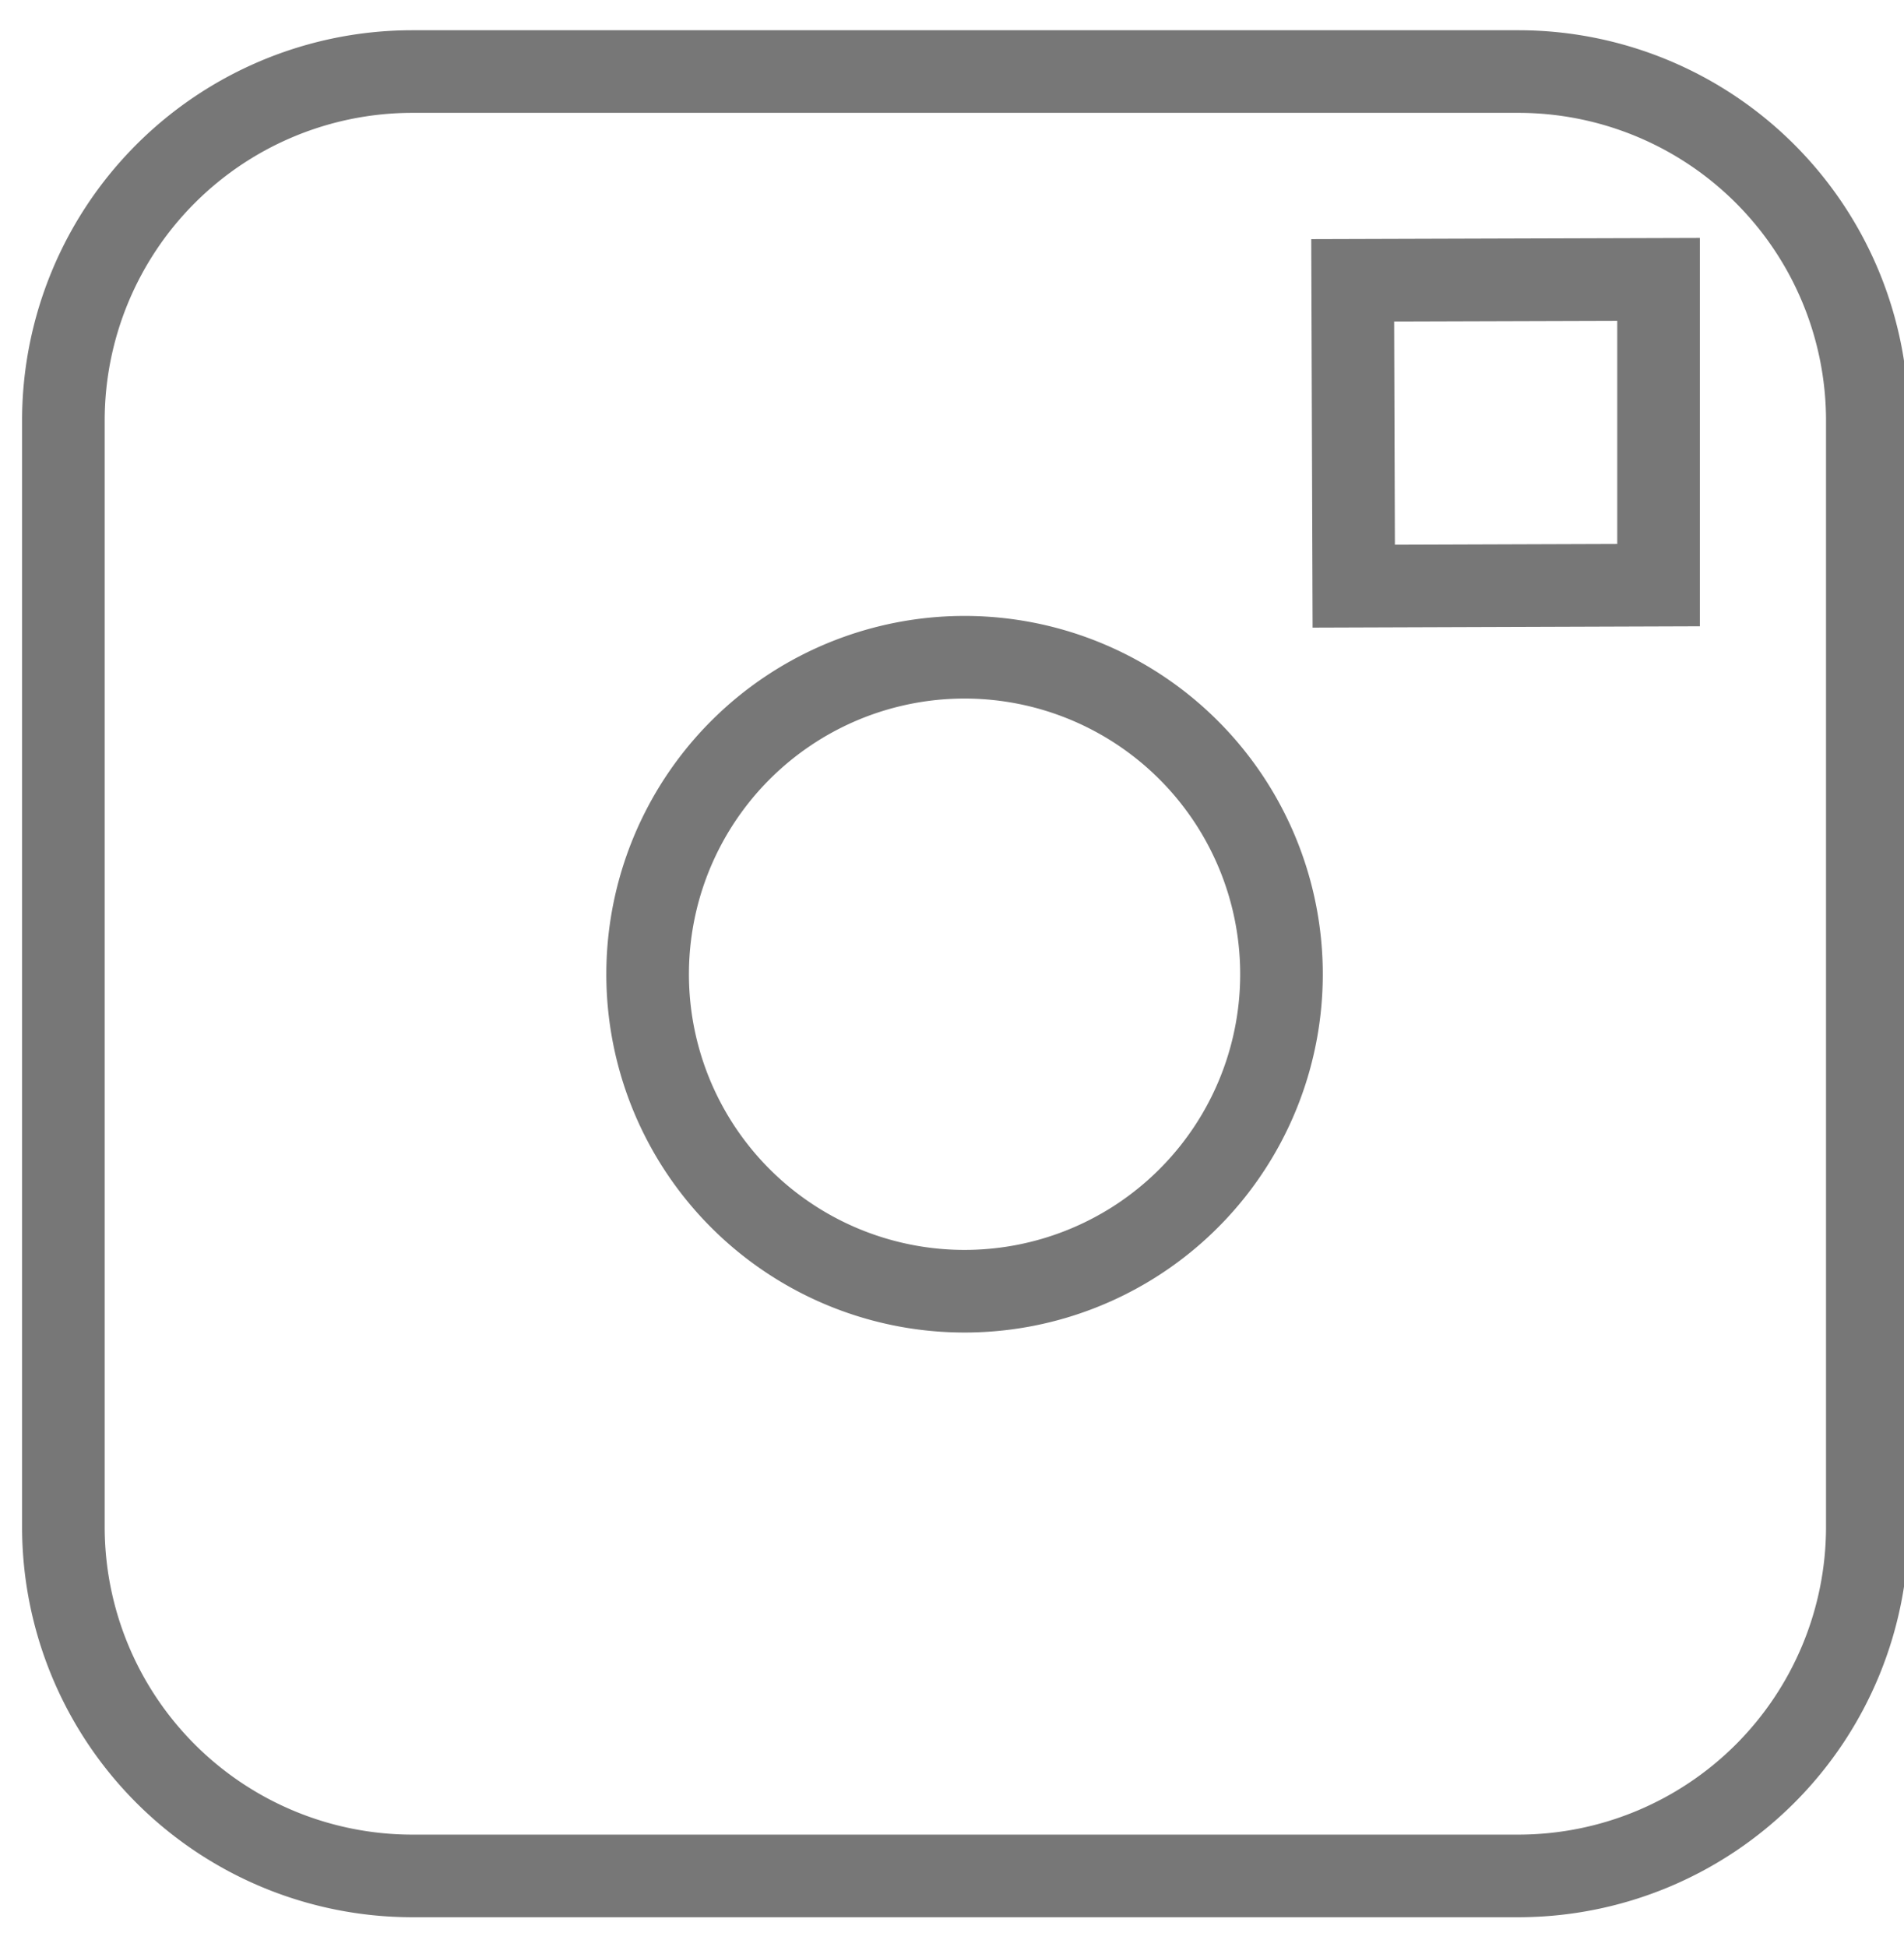 <?xml version="1.0" encoding="UTF-8"?>
<svg xmlns="http://www.w3.org/2000/svg" xmlns:xlink="http://www.w3.org/1999/xlink" width="34.574" height="35.354" viewBox="0 0 34.574 35.354">
  <defs>
    <clipPath id="clip-path">
      <rect id="Rechteck_85" data-name="Rechteck 85" width="34.574" height="35.355" transform="translate(-1 -0.824)" fill="none" stroke="#777" stroke-width="1.5"></rect>
    </clipPath>
  </defs>
  <g id="Gruppe_52" data-name="Gruppe 52" transform="translate(1 0.824)" clip-path="url(#clip-path)">
    <path id="Pfad_194" data-name="Pfad 194" d="M26.925.5H6.83A6.337,6.337,0,0,0,.5,6.829v20.1a6.338,6.338,0,0,0,6.33,6.33H26.925a6.339,6.339,0,0,0,6.332-6.33V6.829A6.338,6.338,0,0,0,26.925.5Zm2.541,3.773V9.824l-5.535.019L23.912,4.29ZM12.2,13.517a5.755,5.755,0,1,1-1.091,3.362A5.756,5.756,0,0,1,12.2,13.517Z" transform="translate(-0.349 -0.025)" fill="none" stroke="#777" stroke-miterlimit="10" stroke-width="1.5"></path>
  </g>
</svg>
